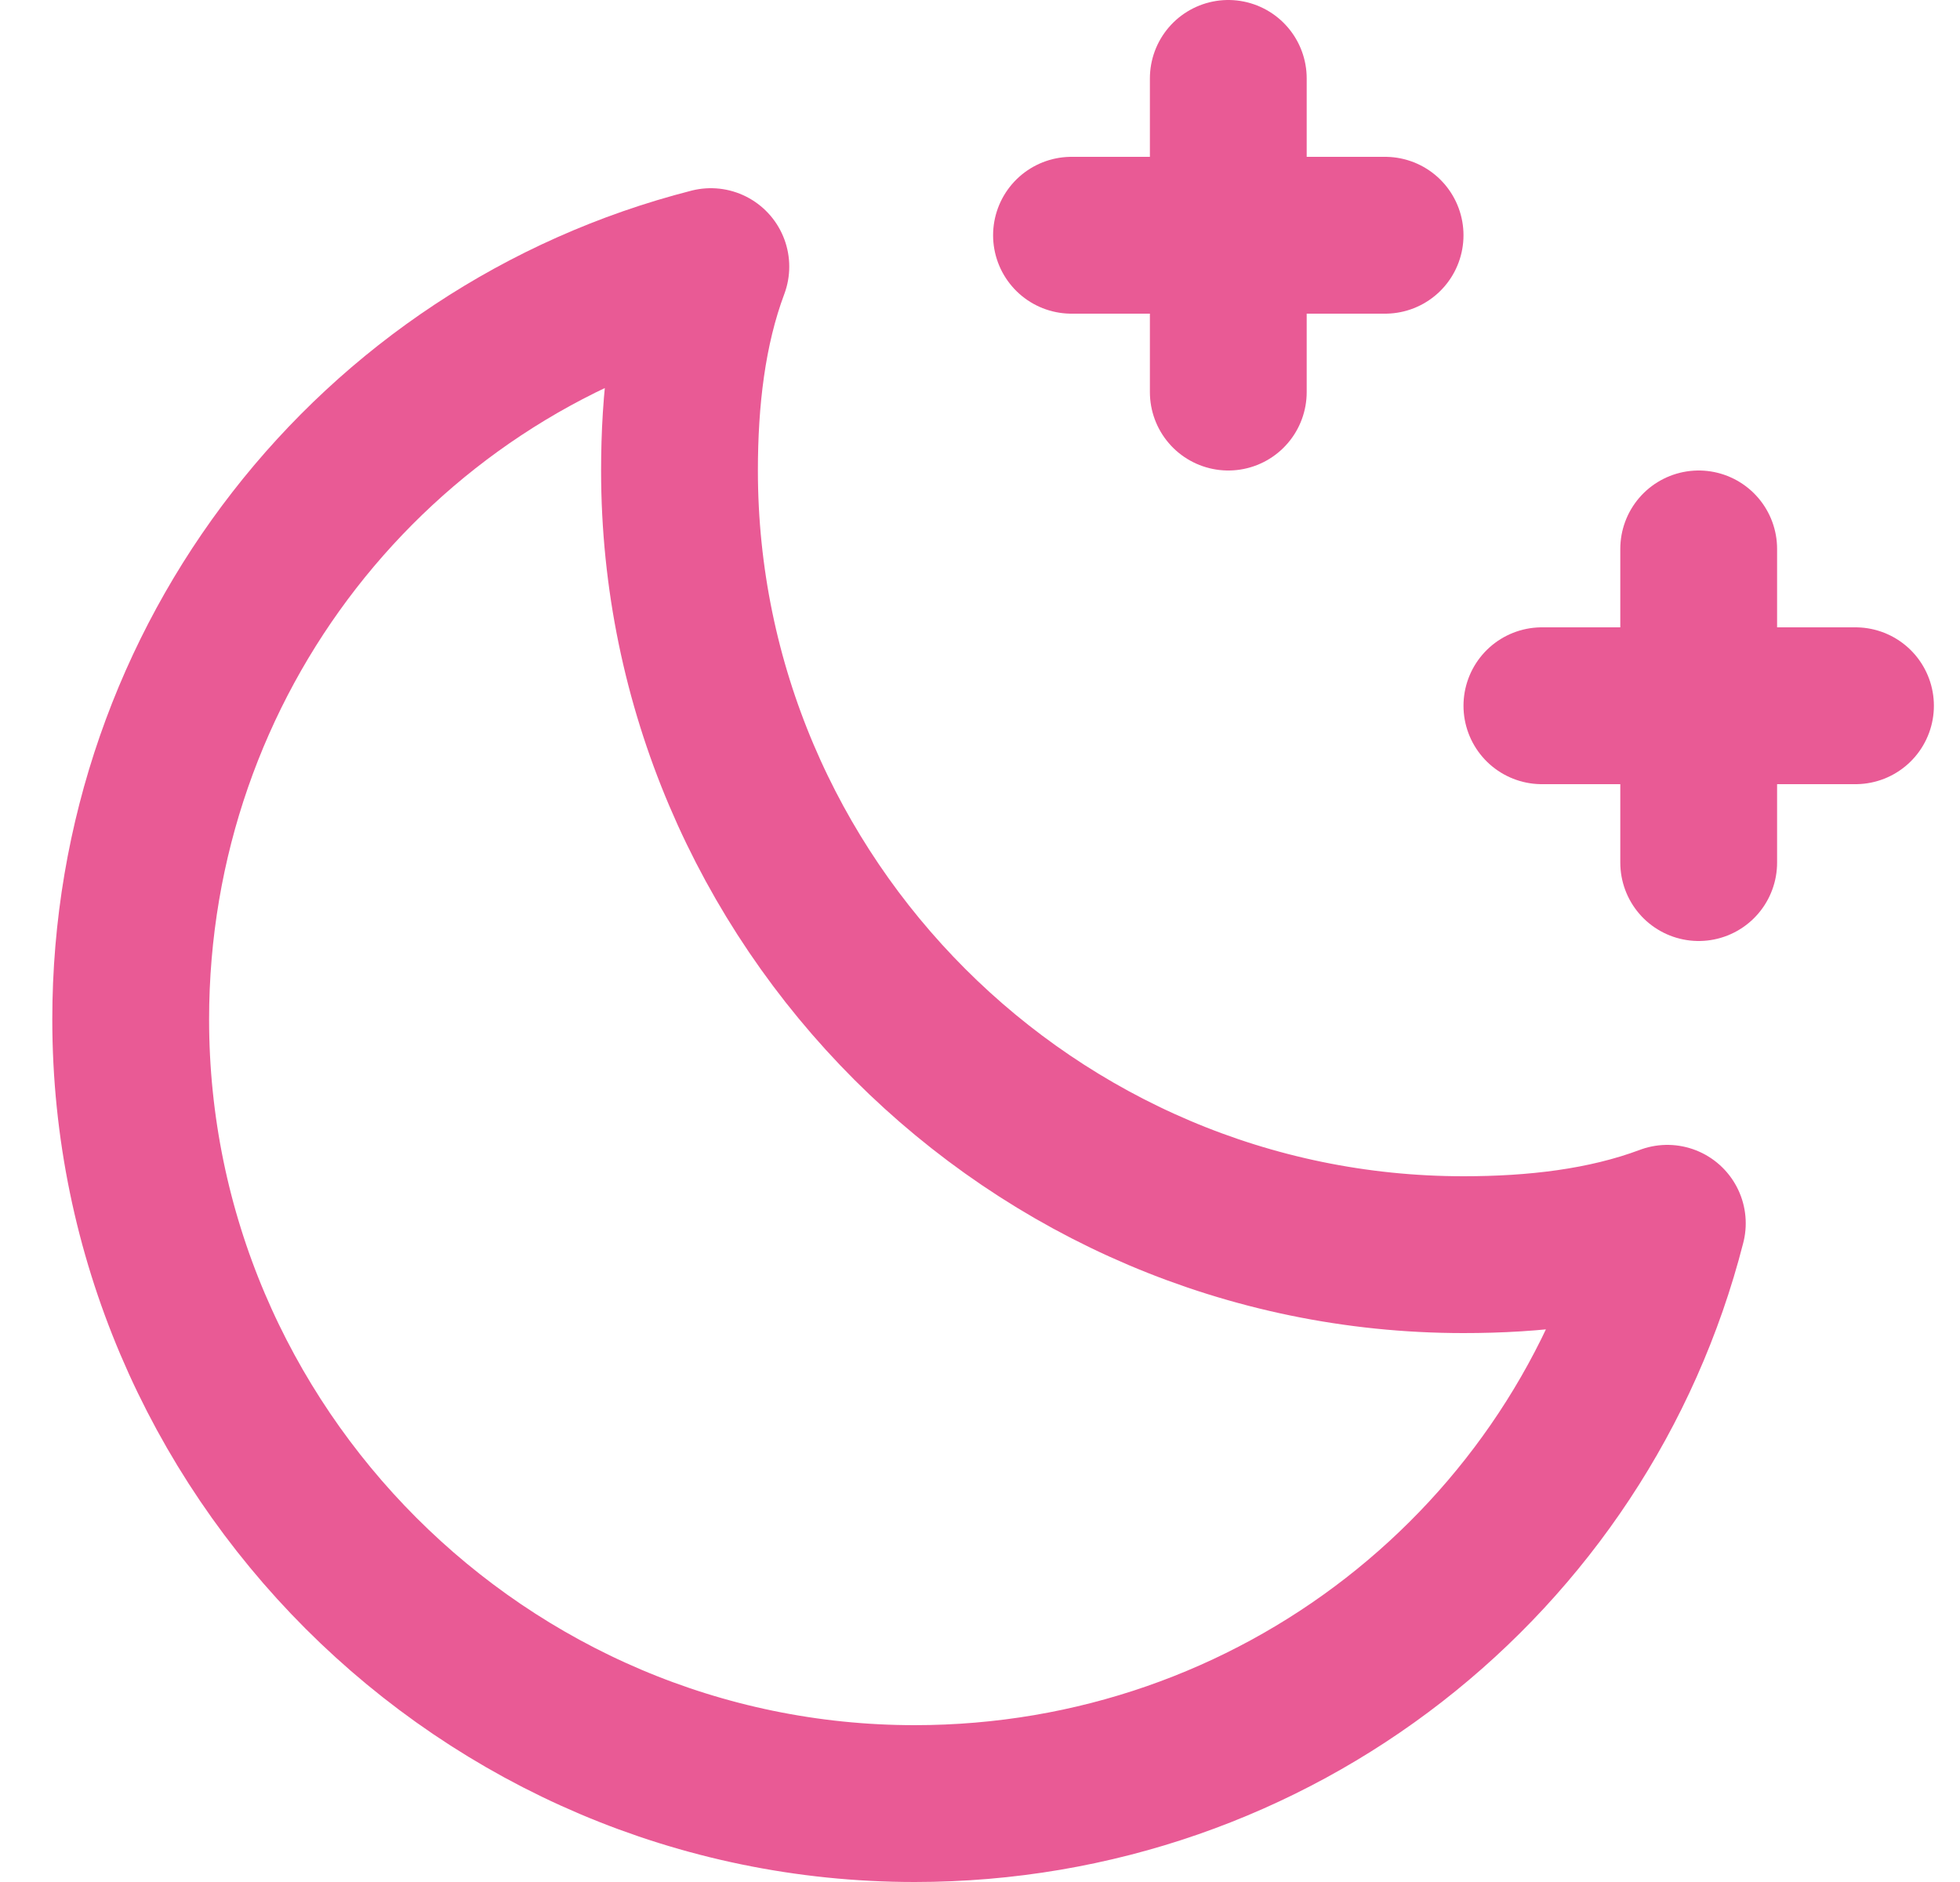 <?xml version="1.0" encoding="UTF-8"?> <svg xmlns="http://www.w3.org/2000/svg" width="25" height="24" viewBox="0 0 25 24" fill="none"><g clip-path="url(#clip0_10388_1334)"><path d="M18.667 16C13.167 16 8.667 11.5 8.667 6C8.667 5.1 8.767 4.2 9.067 3.4C4.767 4.5 1.667 8.4 1.667 13C1.667 18.5 6.167 23 11.667 23C16.267 23 20.167 19.9 21.267 15.6C20.467 15.9 19.567 16 18.667 16Z" stroke="#E95A95" stroke-width="2" stroke-linecap="round" stroke-linejoin="round"></path><path d="M15.667 1V5" stroke="#E95A95" stroke-width="2" stroke-linecap="round" stroke-linejoin="round"></path><path d="M13.667 3H17.667" stroke="#E95A95" stroke-width="2" stroke-linecap="round" stroke-linejoin="round"></path><path d="M21.667 7V11" stroke="#E95A95" stroke-width="2" stroke-linecap="round" stroke-linejoin="round"></path><path d="M19.667 9H23.667" stroke="#E95A95" stroke-width="2" stroke-linecap="round" stroke-linejoin="round"></path></g><defs><clipPath id="clip0_10388_1334"><rect width="24" height="24" fill="white" transform="translate(0.667)"></rect></clipPath></defs></svg> 